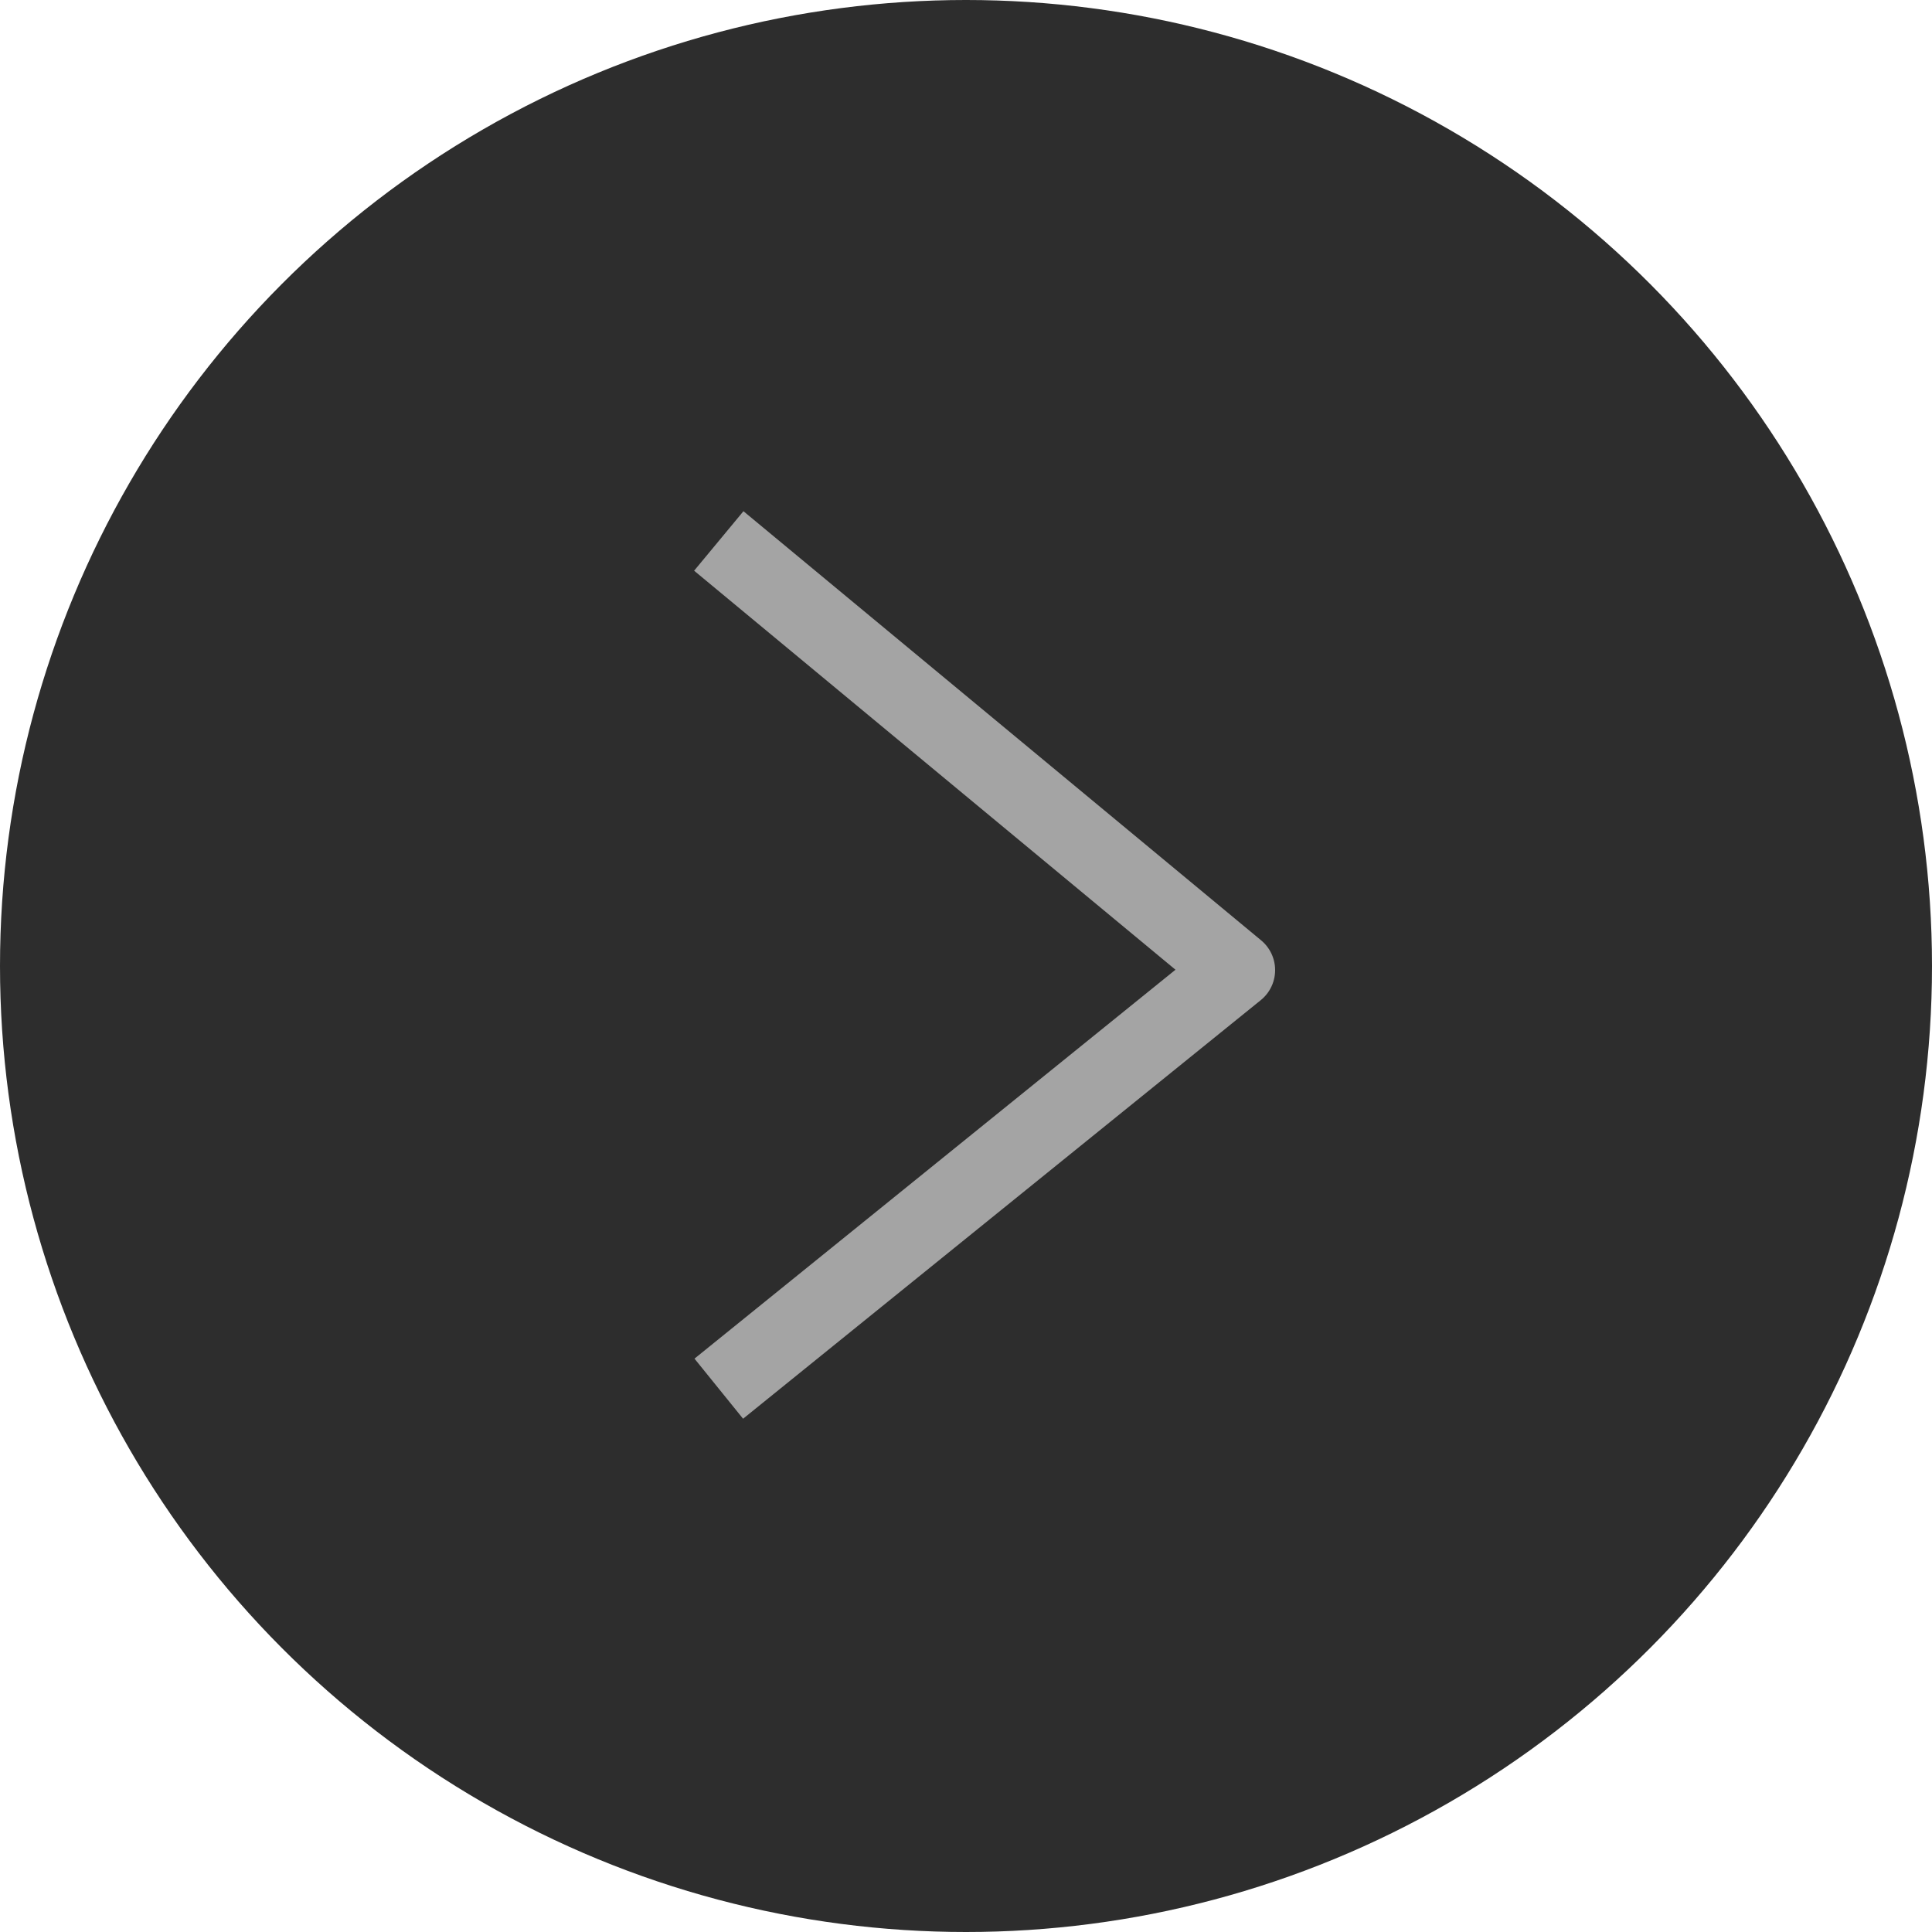 <?xml version="1.0" encoding="UTF-8"?> <svg xmlns="http://www.w3.org/2000/svg" width="50" height="50" viewBox="0 0 50 50" fill="none"><circle cx="25" cy="25" r="25" transform="matrix(-1 0 0 1 50 0)" fill="#2D2D2D"></circle><path d="M18.602 14L32 25.106L18.602 35.939" stroke="#A4A4A4" stroke-width="2" stroke-linejoin="round"></path></svg> 